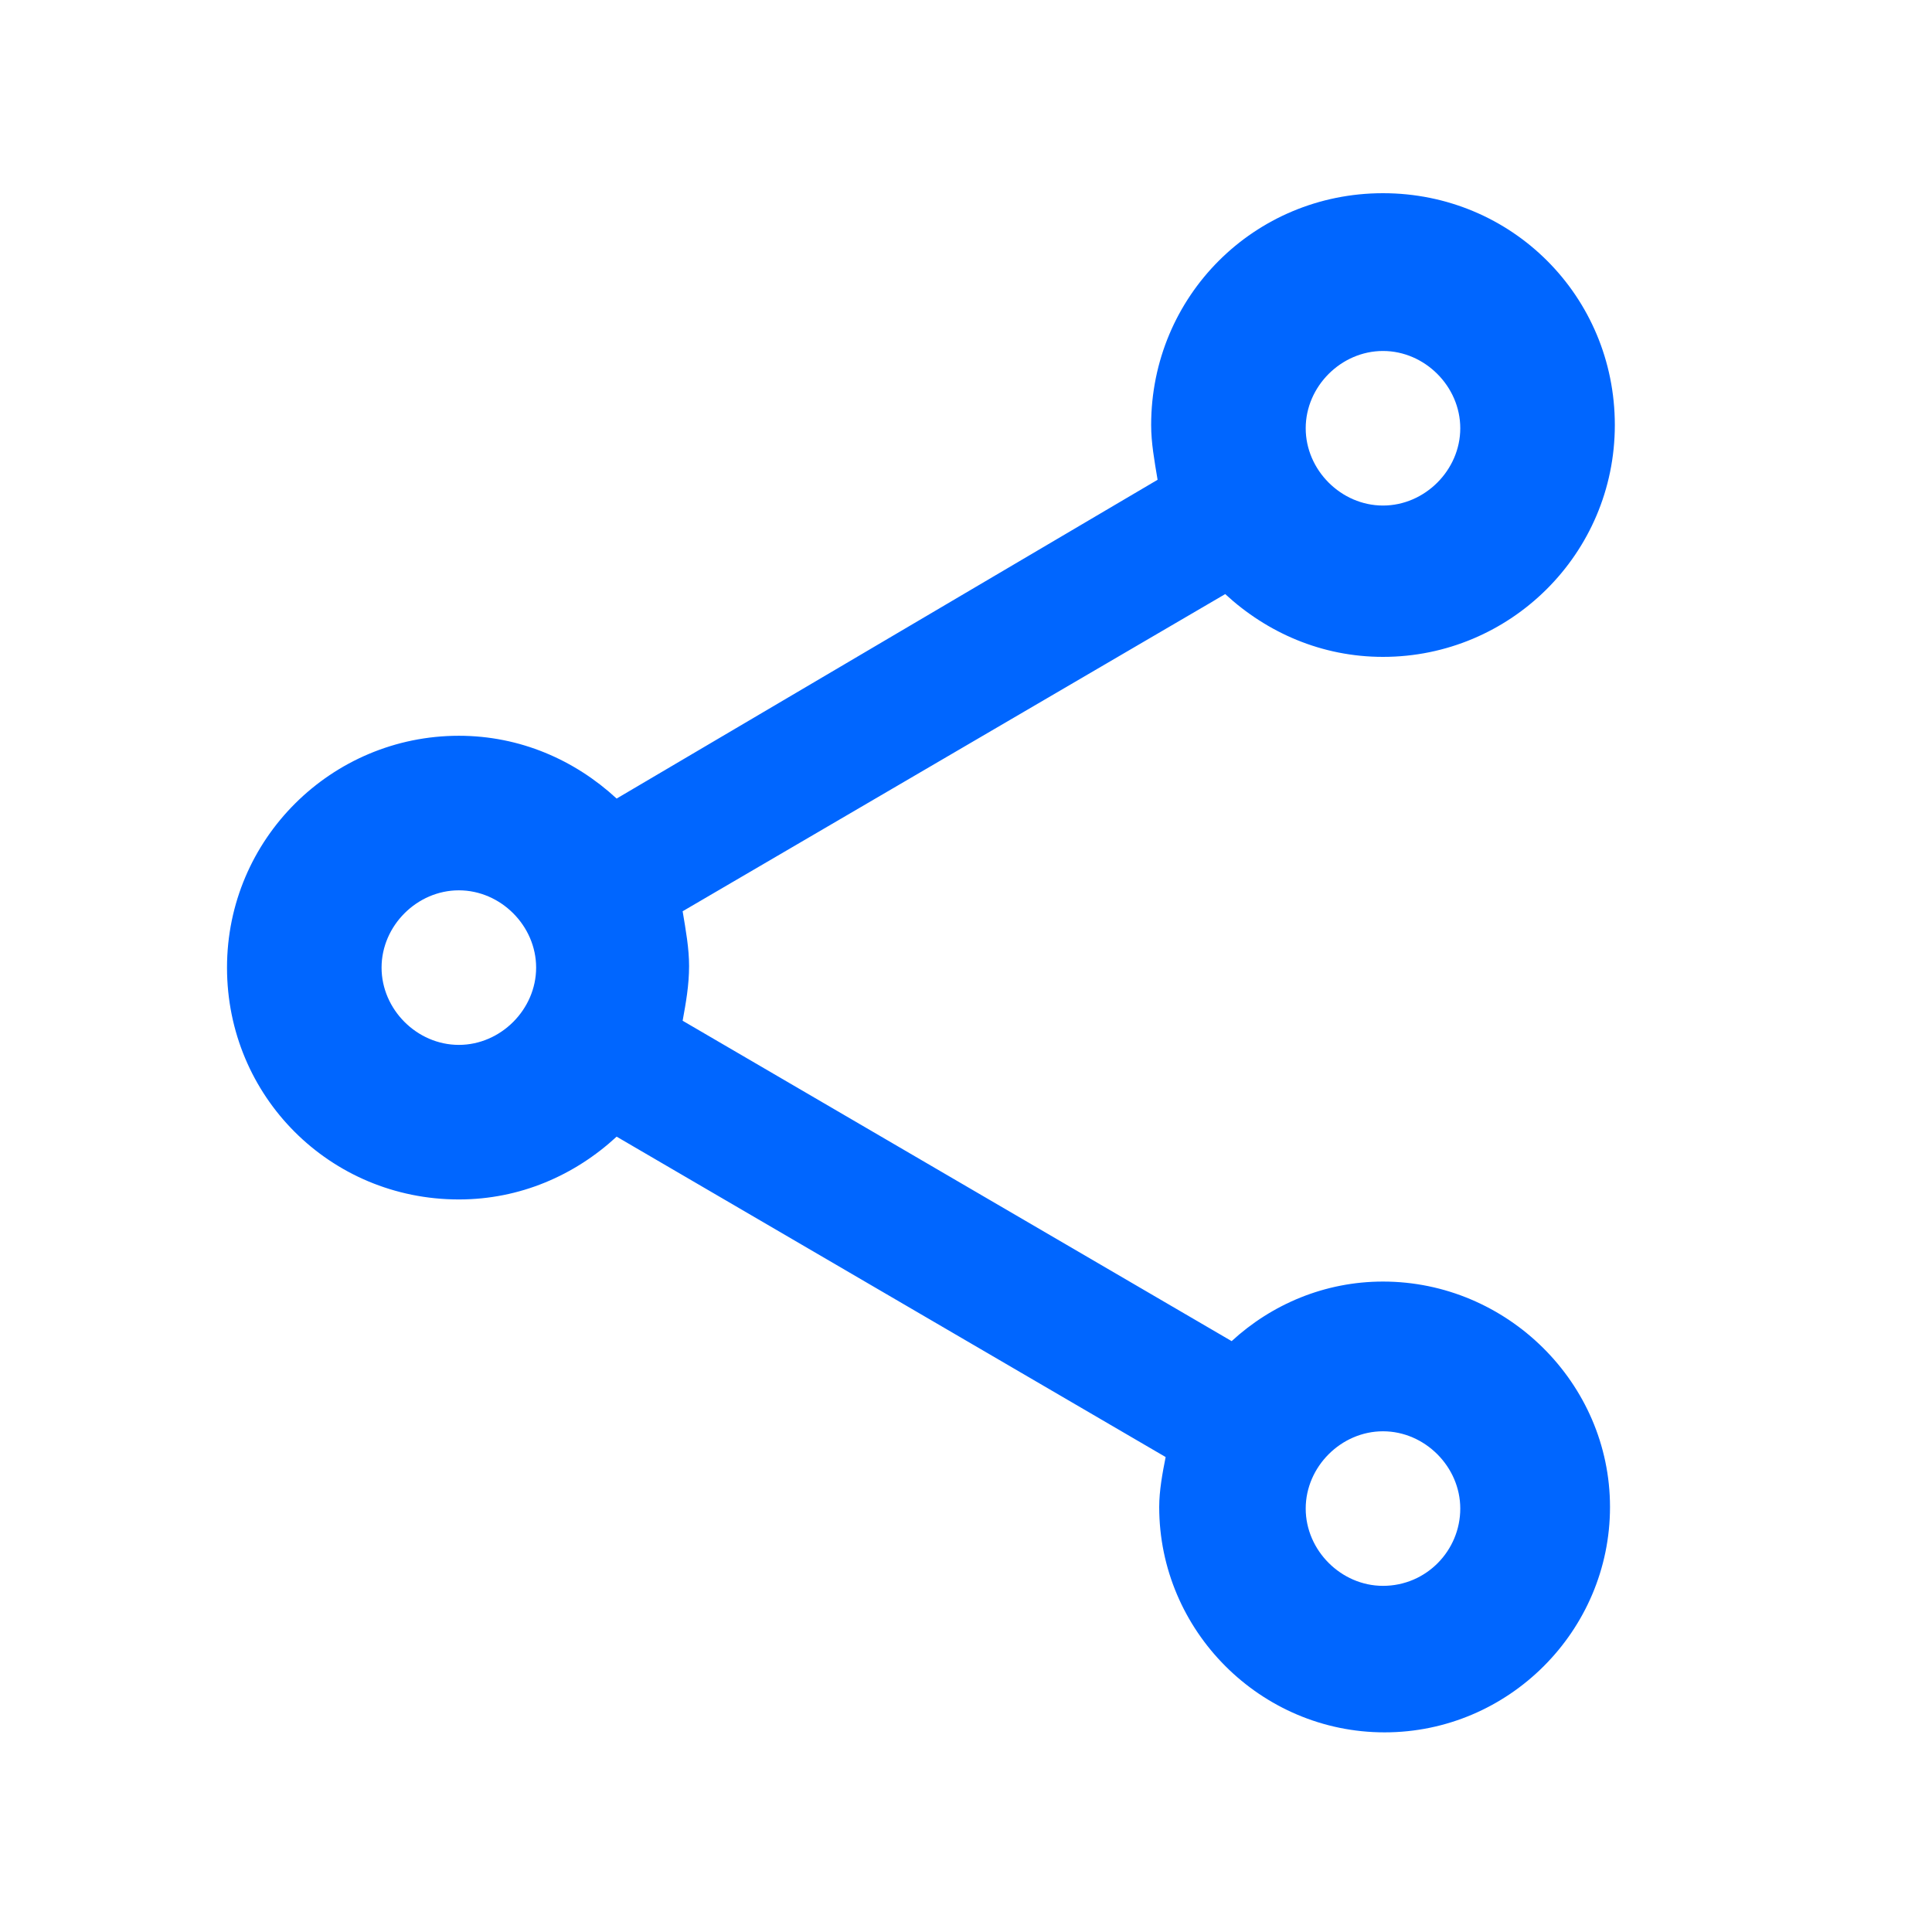 <?xml version="1.0" encoding="utf-8"?>
<!-- Generator: Adobe Illustrator 25.4.1, SVG Export Plug-In . SVG Version: 6.00 Build 0)  -->
<svg version="1.1" id="Ebene_1" xmlns="http://www.w3.org/2000/svg" xmlns:xlink="http://www.w3.org/1999/xlink" x="0px" y="0px"
	 viewBox="0 0 120 120" style="enable-background:new 0 0 120 120;" xml:space="preserve">
<style type="text/css">
	.st0{fill:#0066FF;}
</style>
<path class="st0" d="M85.9,79.6c-3.6,0-6.9,1.4-9.4,3.7L42.4,63.4c0.2-1.1,0.4-2.2,0.4-3.4c0-1.1-0.2-2.2-0.4-3.4l33.7-19.7
	c2.6,2.4,6,3.9,9.8,3.9c7.9,0,14.4-6.4,14.4-14.4s-6.4-14.4-14.4-14.4s-14.4,6.4-14.4,14.4c0,1.1,0.2,2.2,0.4,3.4L38.3,49.6
	c-2.6-2.4-6-3.9-9.8-3.9c-7.9,0-14.4,6.4-14.4,14.4s6.4,14.4,14.4,14.4c3.8,0,7.2-1.5,9.8-3.9l34.1,19.9c-0.2,1-0.4,2.1-0.4,3.1
	c0,7.7,6.3,14,14,14s14-6.3,14-14S93.6,79.6,85.9,79.6z M85.9,21.8c2.6,0,4.8,2.2,4.8,4.8s-2.2,4.8-4.8,4.8c-2.6,0-4.8-2.2-4.8-4.8
	S83.3,21.8,85.9,21.8z M28.5,64.9c-2.6,0-4.8-2.2-4.8-4.8c0-2.6,2.2-4.8,4.8-4.8s4.8,2.2,4.8,4.8C33.3,62.7,31.1,64.9,28.5,64.9z
	 M85.9,98.5c-2.6,0-4.8-2.2-4.8-4.8c0-2.6,2.2-4.8,4.8-4.8c2.6,0,4.8,2.2,4.8,4.8C90.7,96.3,88.6,98.5,85.9,98.5z"/>
</svg>
